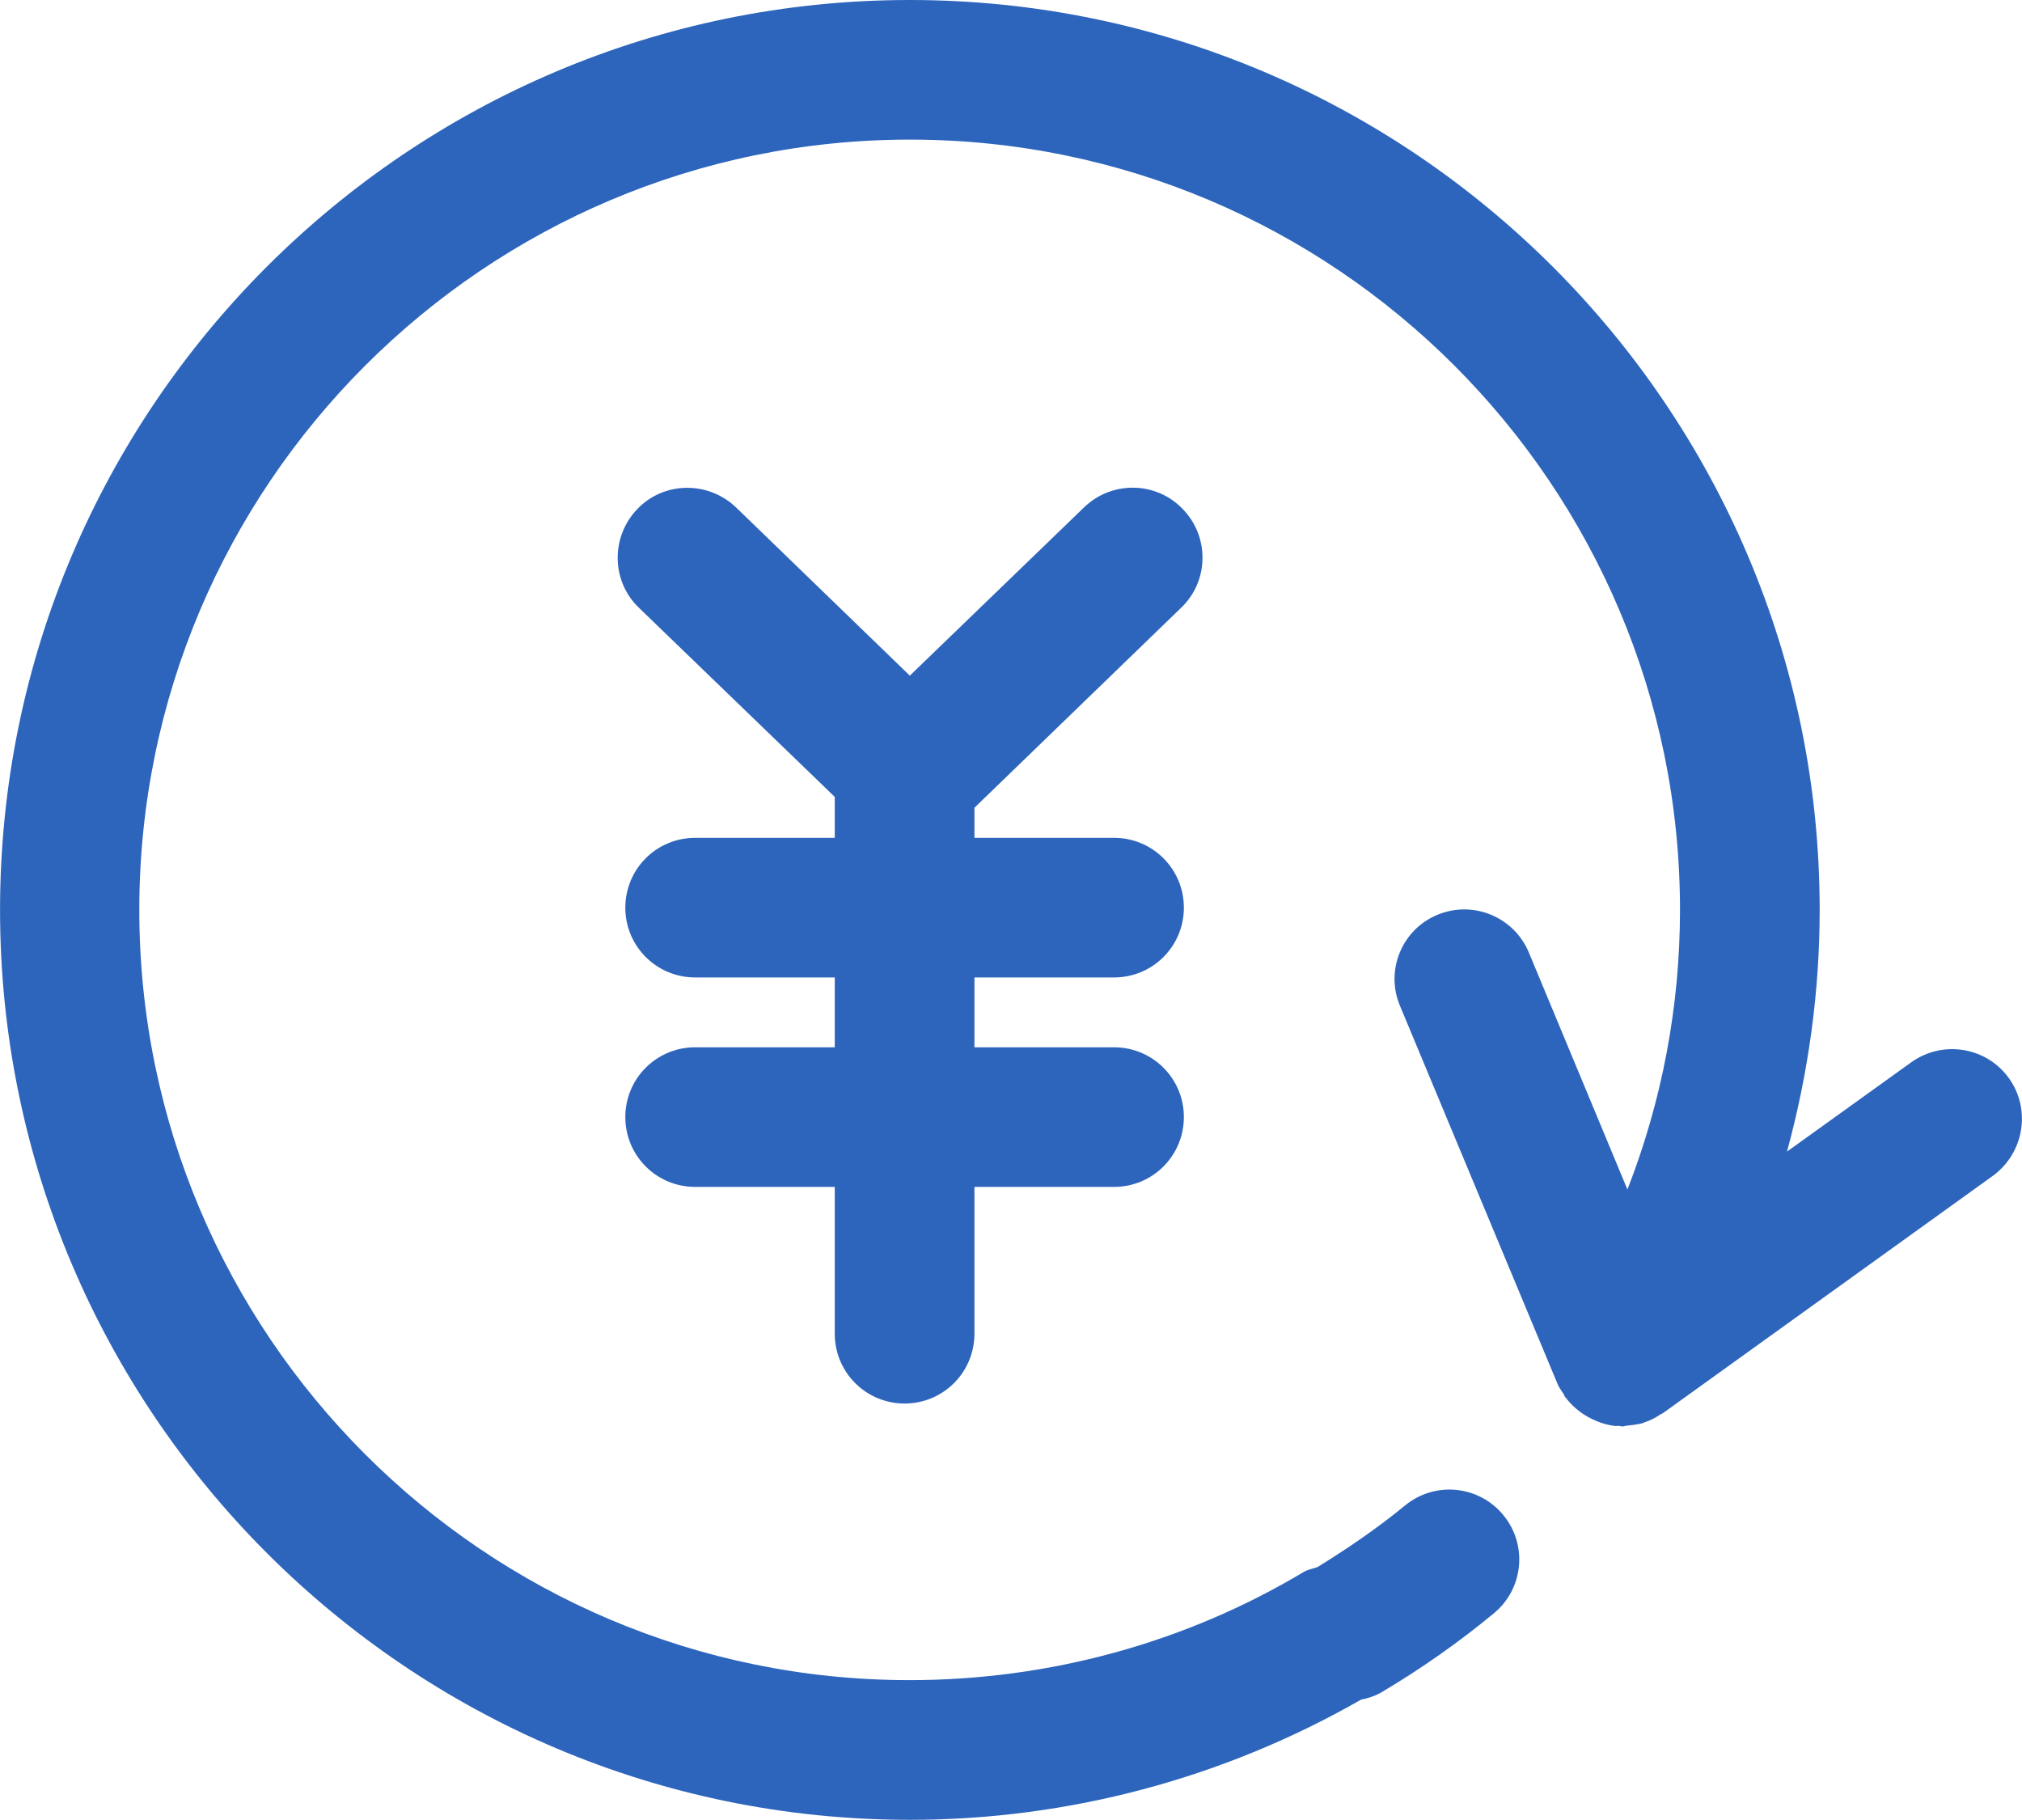 <svg width="24" height="21.598" viewBox="0 0 24 21.599" fill="none" xmlns="http://www.w3.org/2000/svg" xmlns:xlink="http://www.w3.org/1999/xlink">
	<desc>
			Created with Pixso.
	</desc>
	<path d="M22.686 12.608L21.211 13.668C21.465 12.737 21.599 11.775 21.599 10.799C21.599 4.843 16.751 0 10.799 0C4.843 0 0 4.843 0 10.799C0 16.756 4.847 21.599 10.799 21.599C12.684 21.599 14.528 21.104 16.154 20.173C16.243 20.155 16.328 20.128 16.408 20.079C16.872 19.803 17.317 19.491 17.731 19.148C18.083 18.859 18.137 18.337 17.843 17.981C17.553 17.629 17.032 17.576 16.676 17.869C16.35 18.137 15.998 18.377 15.637 18.6C15.584 18.618 15.526 18.627 15.473 18.658C14.065 19.5 12.448 19.941 10.795 19.941C5.752 19.941 1.653 15.838 1.653 10.799C1.653 5.76 5.756 1.657 10.799 1.657C15.842 1.657 19.941 5.756 19.941 10.799C19.941 11.944 19.727 13.067 19.317 14.118L18.146 11.303C17.968 10.879 17.482 10.683 17.063 10.857C16.64 11.031 16.439 11.517 16.618 11.94L18.484 16.417C18.502 16.466 18.533 16.502 18.56 16.546C18.569 16.56 18.569 16.573 18.578 16.582C18.582 16.587 18.587 16.587 18.587 16.591C18.658 16.684 18.747 16.76 18.85 16.818C18.867 16.827 18.885 16.836 18.903 16.845C18.988 16.885 19.081 16.916 19.179 16.925C19.197 16.925 19.21 16.921 19.228 16.925C19.237 16.925 19.242 16.93 19.251 16.93C19.268 16.93 19.286 16.925 19.304 16.921C19.366 16.916 19.429 16.907 19.487 16.894C19.5 16.889 19.514 16.885 19.522 16.881C19.589 16.858 19.652 16.827 19.709 16.787C19.718 16.782 19.727 16.778 19.736 16.774L23.657 13.954C24.026 13.682 24.111 13.165 23.844 12.795C23.577 12.425 23.06 12.341 22.686 12.608ZM14.038 6.041C13.722 5.711 13.196 5.703 12.866 6.023L10.799 8.019L8.737 6.023C8.407 5.707 7.881 5.711 7.565 6.041C7.248 6.371 7.253 6.897 7.583 7.213L9.908 9.458L9.908 9.944L8.251 9.944C7.792 9.944 7.422 10.314 7.422 10.773C7.422 11.231 7.792 11.601 8.251 11.601L9.908 11.601L9.908 12.43L8.251 12.43C7.792 12.43 7.422 12.8 7.422 13.258C7.422 13.717 7.792 14.087 8.251 14.087L9.908 14.087L9.908 15.829C9.908 16.288 10.278 16.658 10.737 16.658C11.196 16.658 11.566 16.288 11.566 15.829L11.566 14.087L13.223 14.087C13.682 14.087 14.052 13.717 14.052 13.258C14.052 12.8 13.682 12.43 13.223 12.43L11.566 12.43L11.566 11.601L13.223 11.601C13.682 11.601 14.052 11.231 14.052 10.773C14.052 10.314 13.682 9.944 13.223 9.944L11.566 9.944L11.566 9.587L14.02 7.213C14.35 6.897 14.359 6.371 14.038 6.041Z" fill-rule="evenodd" fill="#2d65bc" fill-opacity="1"/>
	<defs/>
</svg>
